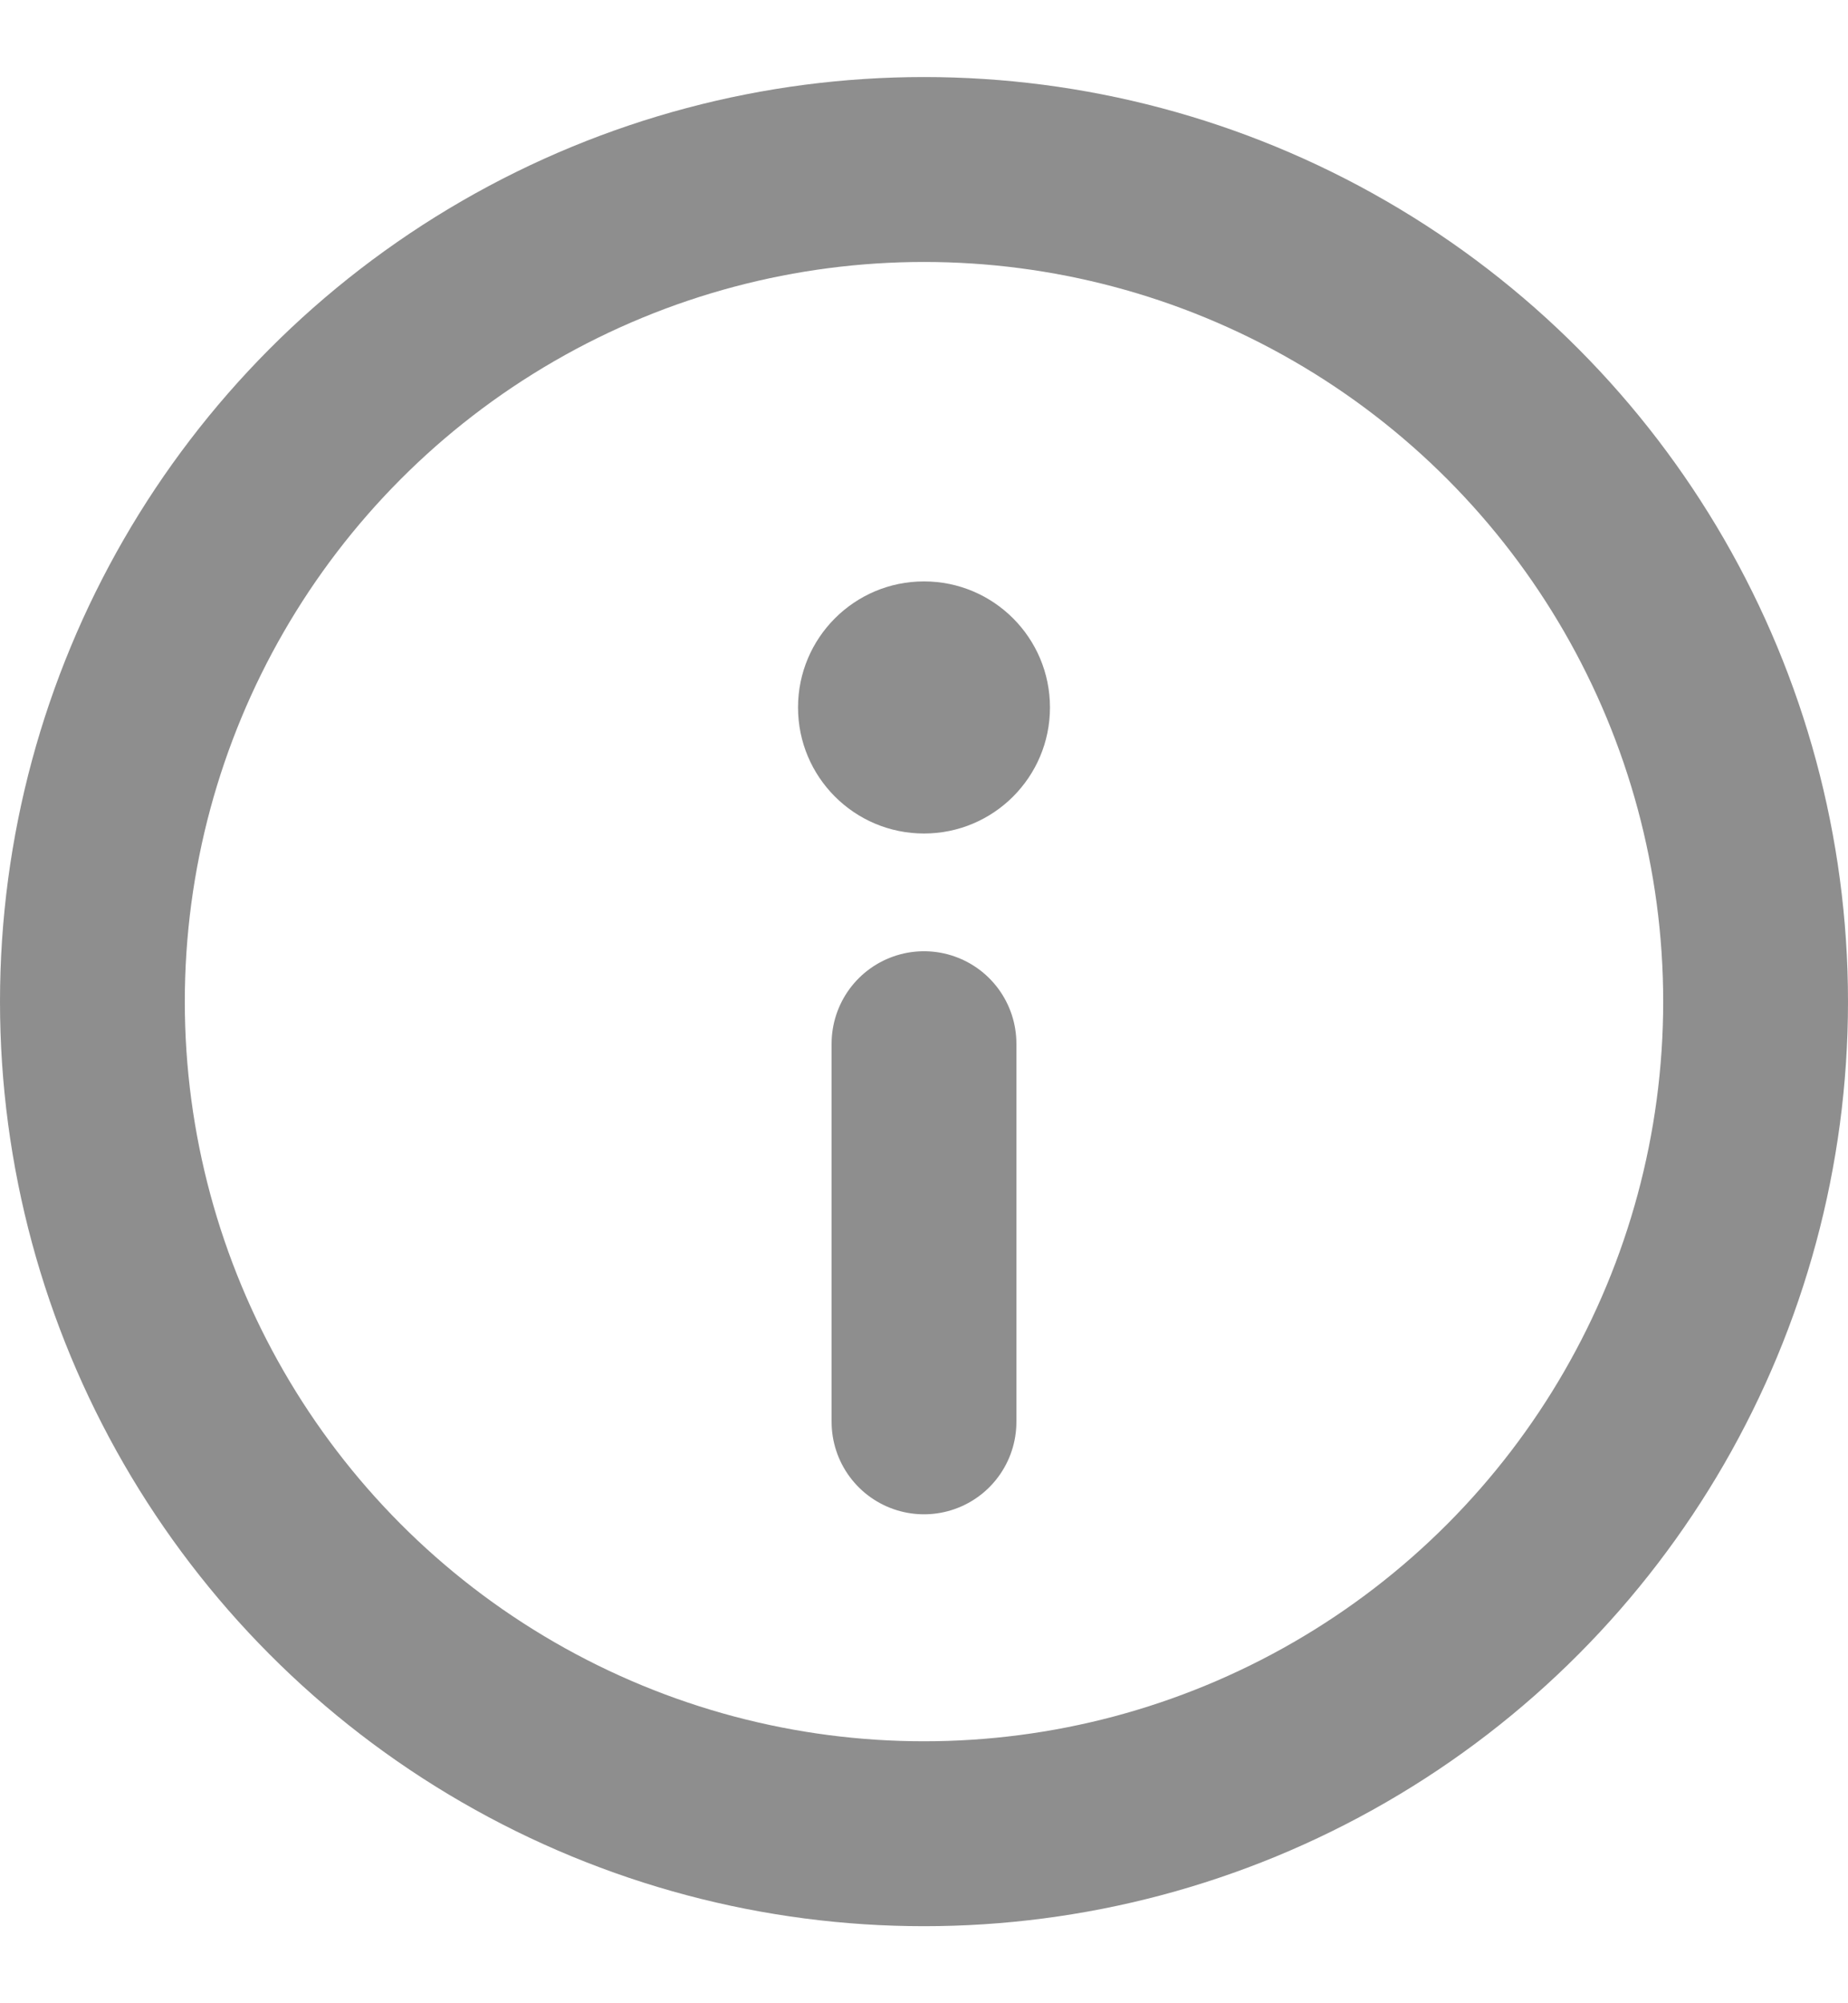 <svg width="12" height="13" viewBox="0 0 12 13" fill="none" xmlns="http://www.w3.org/2000/svg">
<g opacity="0.5">
<circle cx="6" cy="6.5" r="5.4" stroke="#1D1D1D" stroke-width="1.2"/>
<path d="M6 9.227V6.773" stroke="#1D1D1D" stroke-width="1.2" stroke-linecap="round"/>
<circle cx="6" cy="4.591" r="0.818" fill="#1D1D1D"/>
</g>
</svg>
